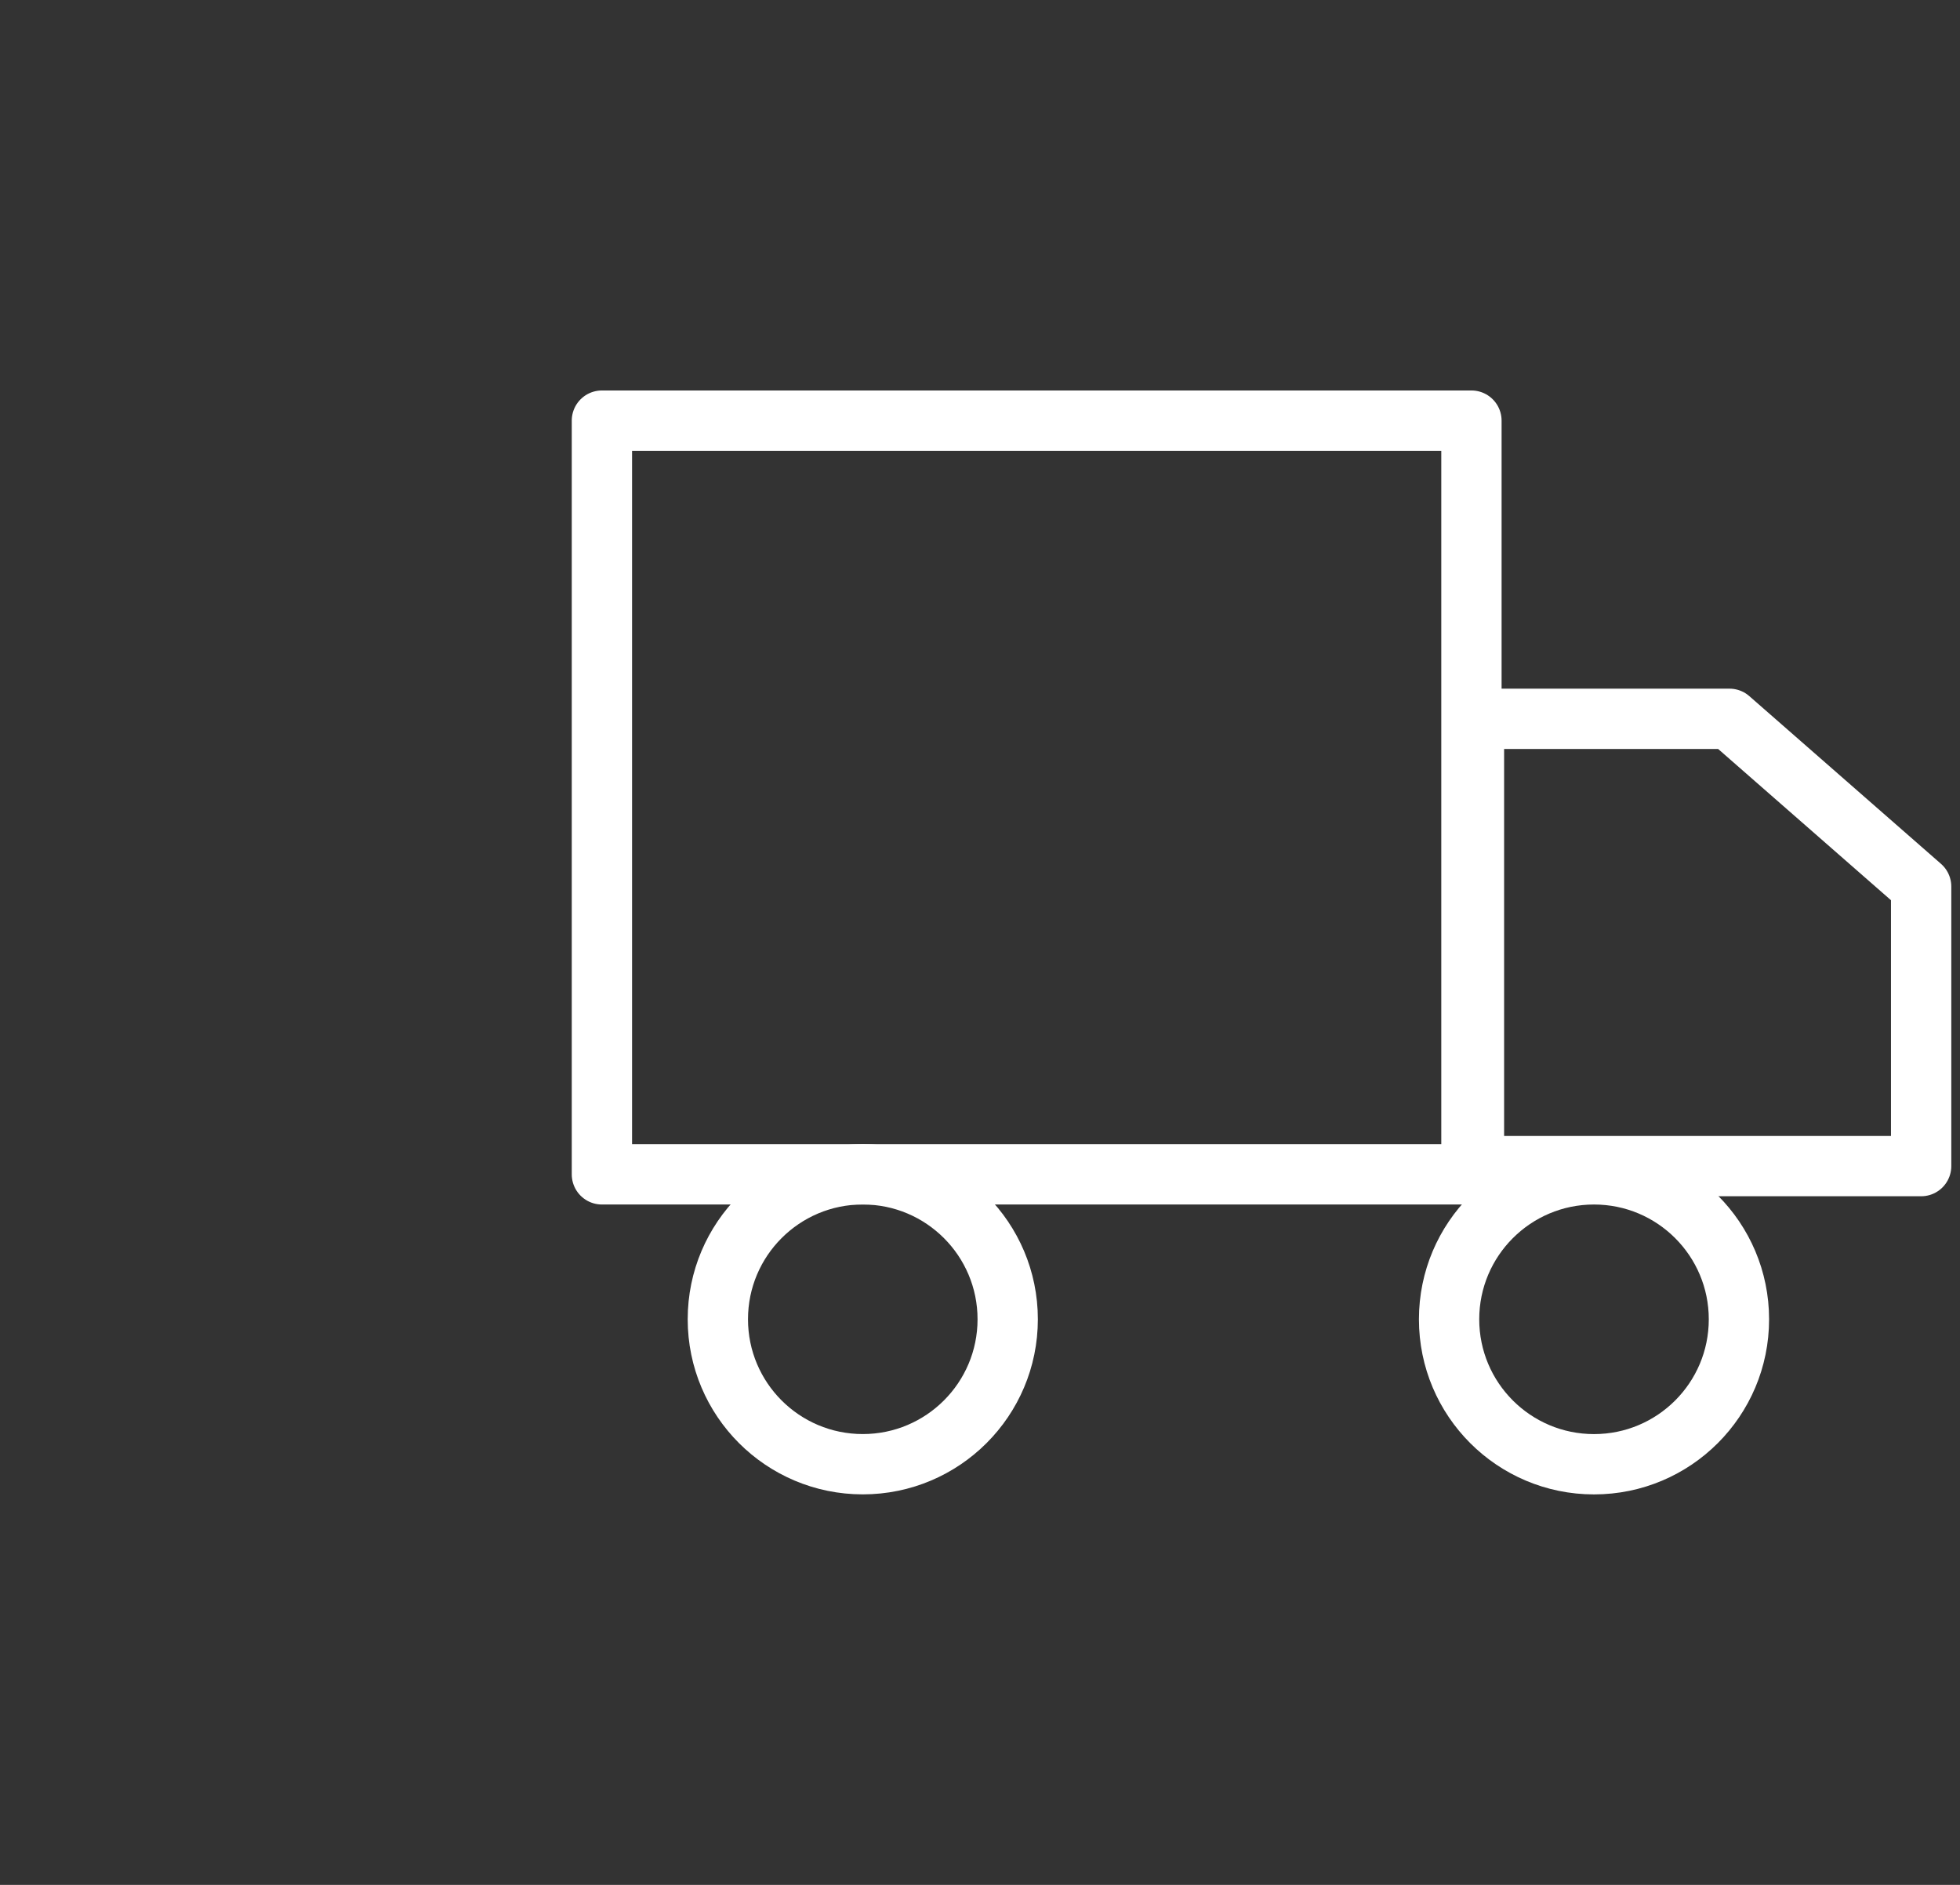 <svg width="52" height="50" viewBox="0 0 52 50" fill="none" xmlns="http://www.w3.org/2000/svg">
<rect x="0" y="0" width="52" height="50" fill="#333333" stroke="none"/>
<path d="M39.038 11.158H15.969V31.152H39.038V11.158Z" stroke="white" stroke-width="1.6" stroke-linecap="round" stroke-linejoin="round"/>
<path d="M39.105 19.068H45.884L50.969 23.517V30.933H39.105V19.068Z" stroke="white" stroke-width="1.6" stroke-linecap="round" stroke-linejoin="round"/>
<path d="M22.89 38.841C25.013 38.841 26.735 37.12 26.735 34.996C26.735 32.873 25.013 31.151 22.89 31.151C20.766 31.151 19.045 32.873 19.045 34.996C19.045 37.12 20.766 38.841 22.89 38.841Z" stroke="white" stroke-width="1.6" stroke-linecap="round" stroke-linejoin="round"/>
<path d="M42.29 38.842C44.414 38.842 46.135 37.121 46.135 34.997C46.135 32.874 44.414 31.152 42.29 31.152C40.167 31.152 38.445 32.874 38.445 34.997C38.445 37.121 40.167 38.842 42.29 38.842Z" stroke="white" stroke-width="1.6" stroke-linecap="round" stroke-linejoin="round"/>
</svg>
